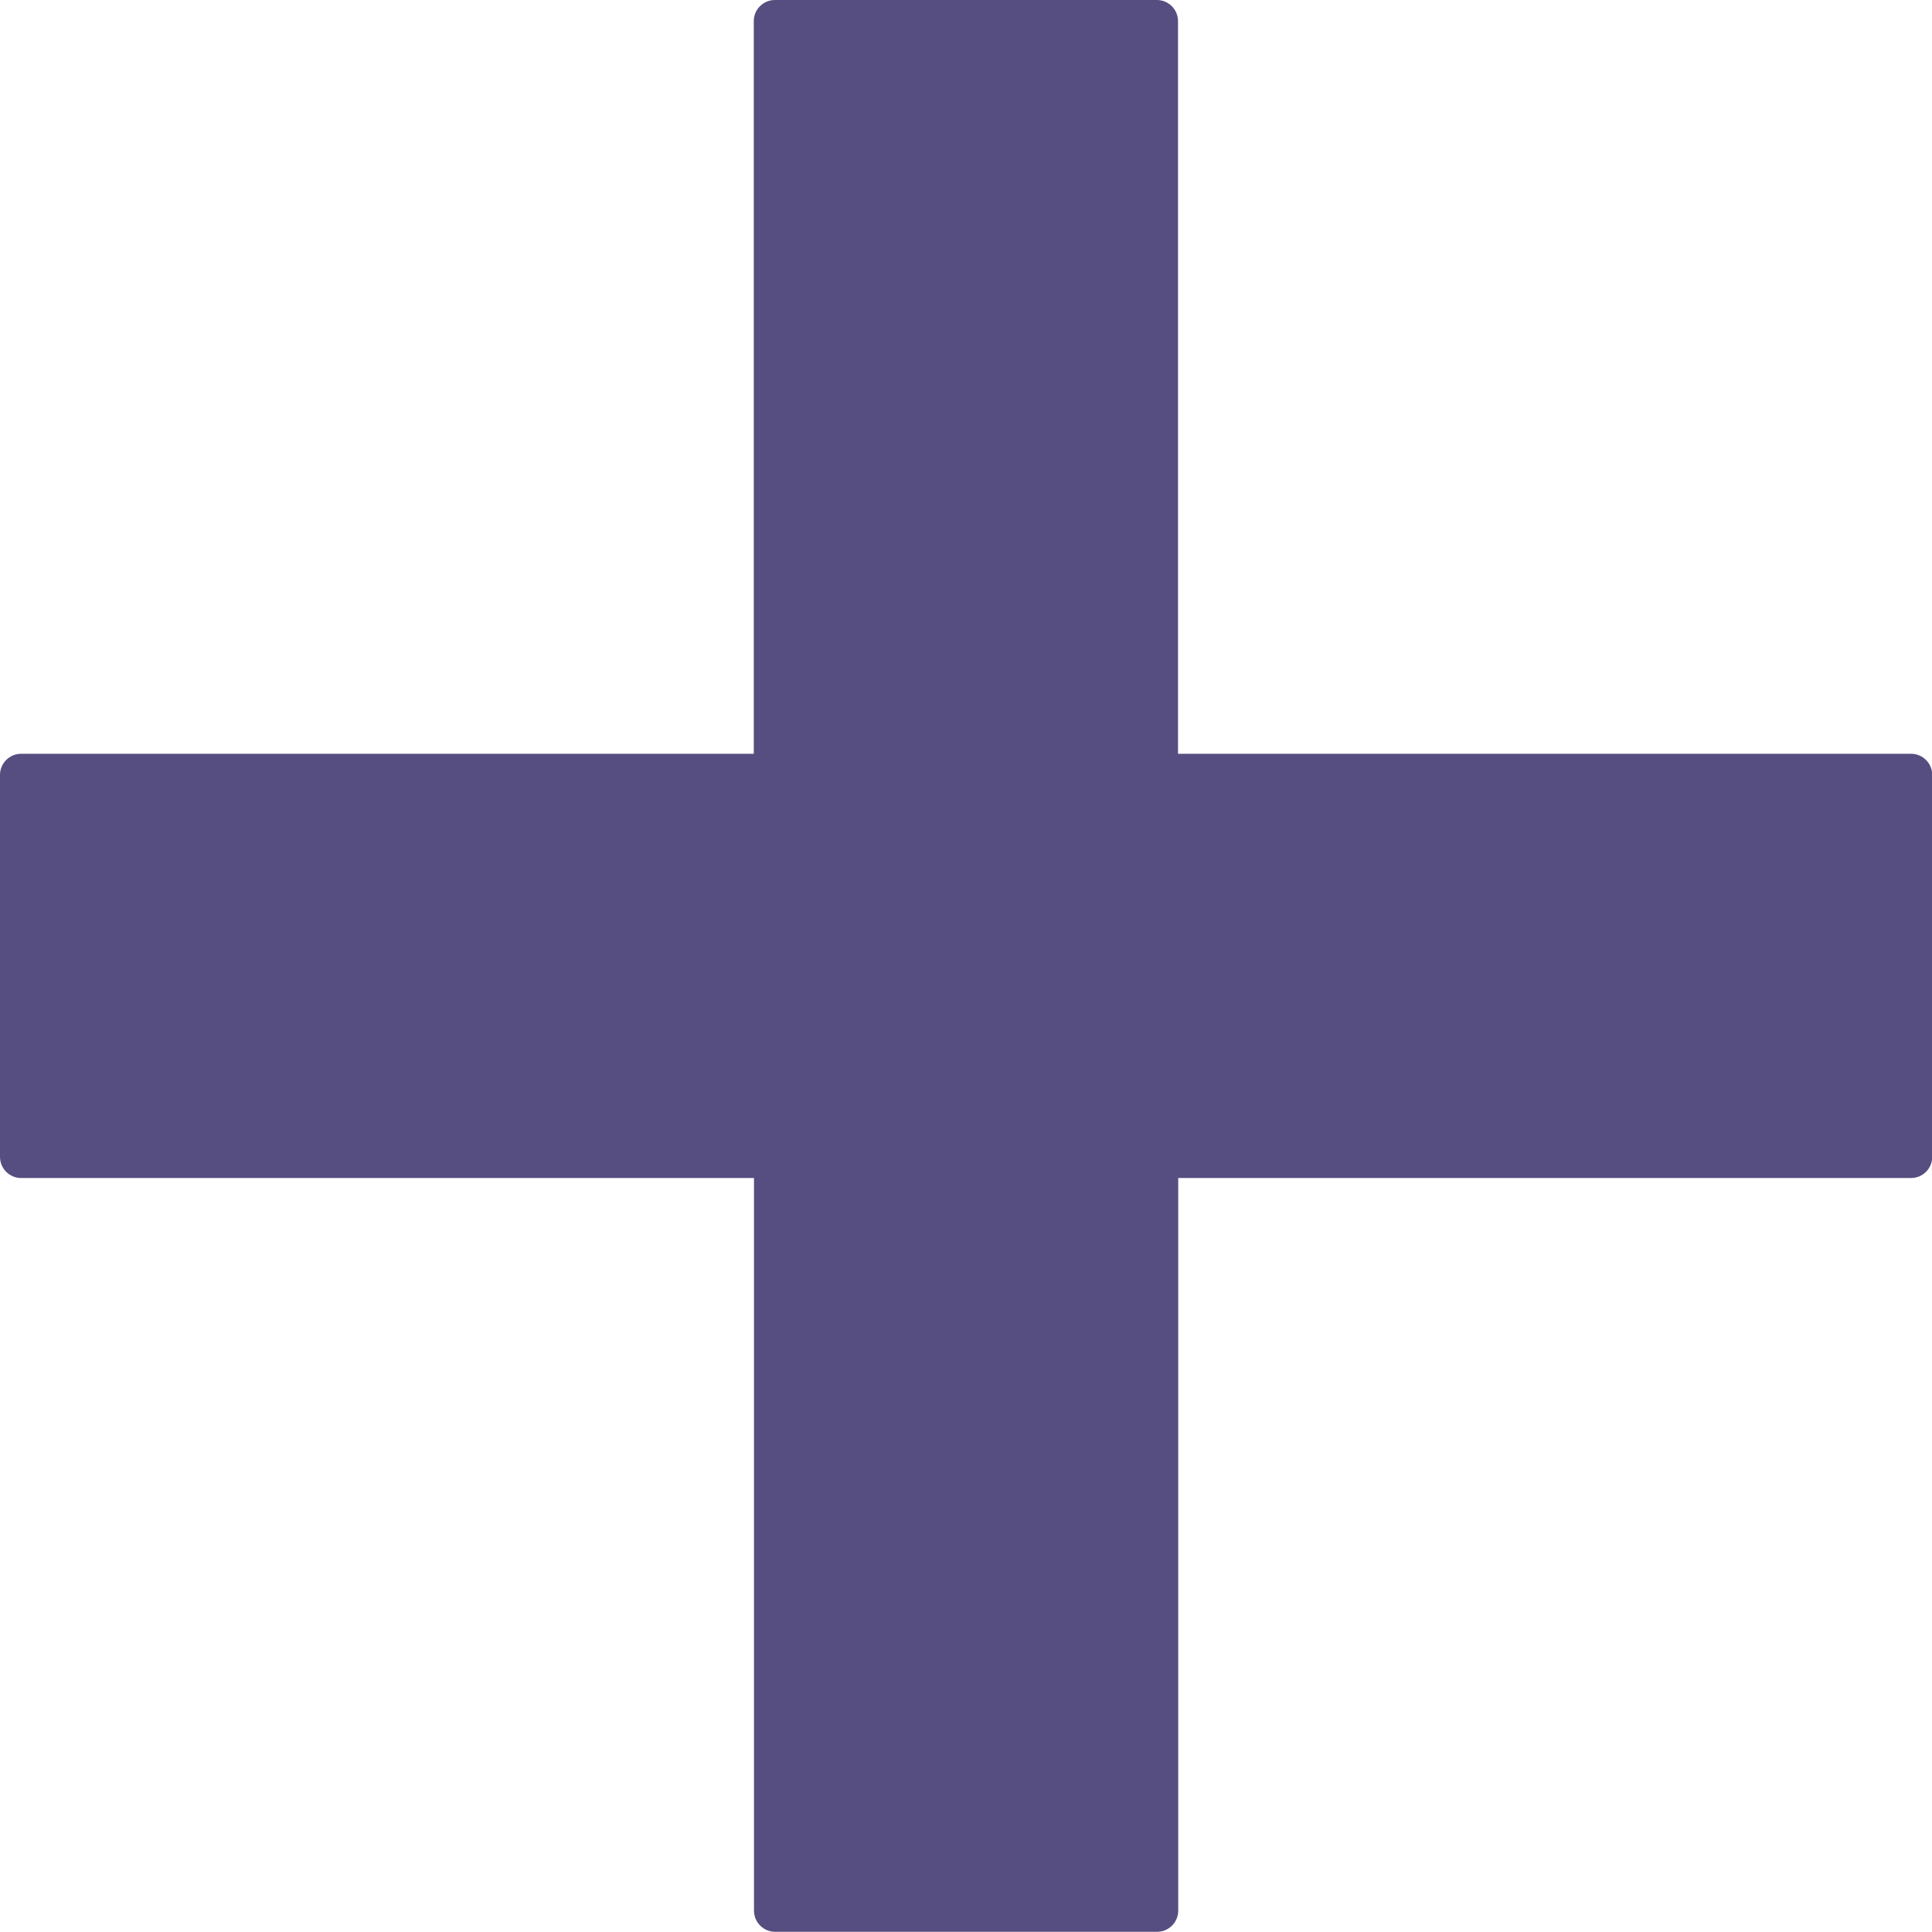 <svg xmlns="http://www.w3.org/2000/svg" id="Layer_1" viewBox="0 0 91.63 91.63"><defs><style>.cls-1{fill:#564d80;}</style></defs><path class="cls-1" d="M90.63,35.75h-34.76V1c0-.55-.45-1-1-1h-18.12c-.55,0-1,.45-1,1v34.75H1c-.55,0-1,.45-1,1v18.12c0,.55.45,1,1,1h34.76v34.75c0,.55.45,1,1,1h18.12c.55,0,1-.45,1-1v-34.75h34.76c.55,0,1-.45,1-1v-18.12c0-.55-.45-1-1-1Z"></path></svg>